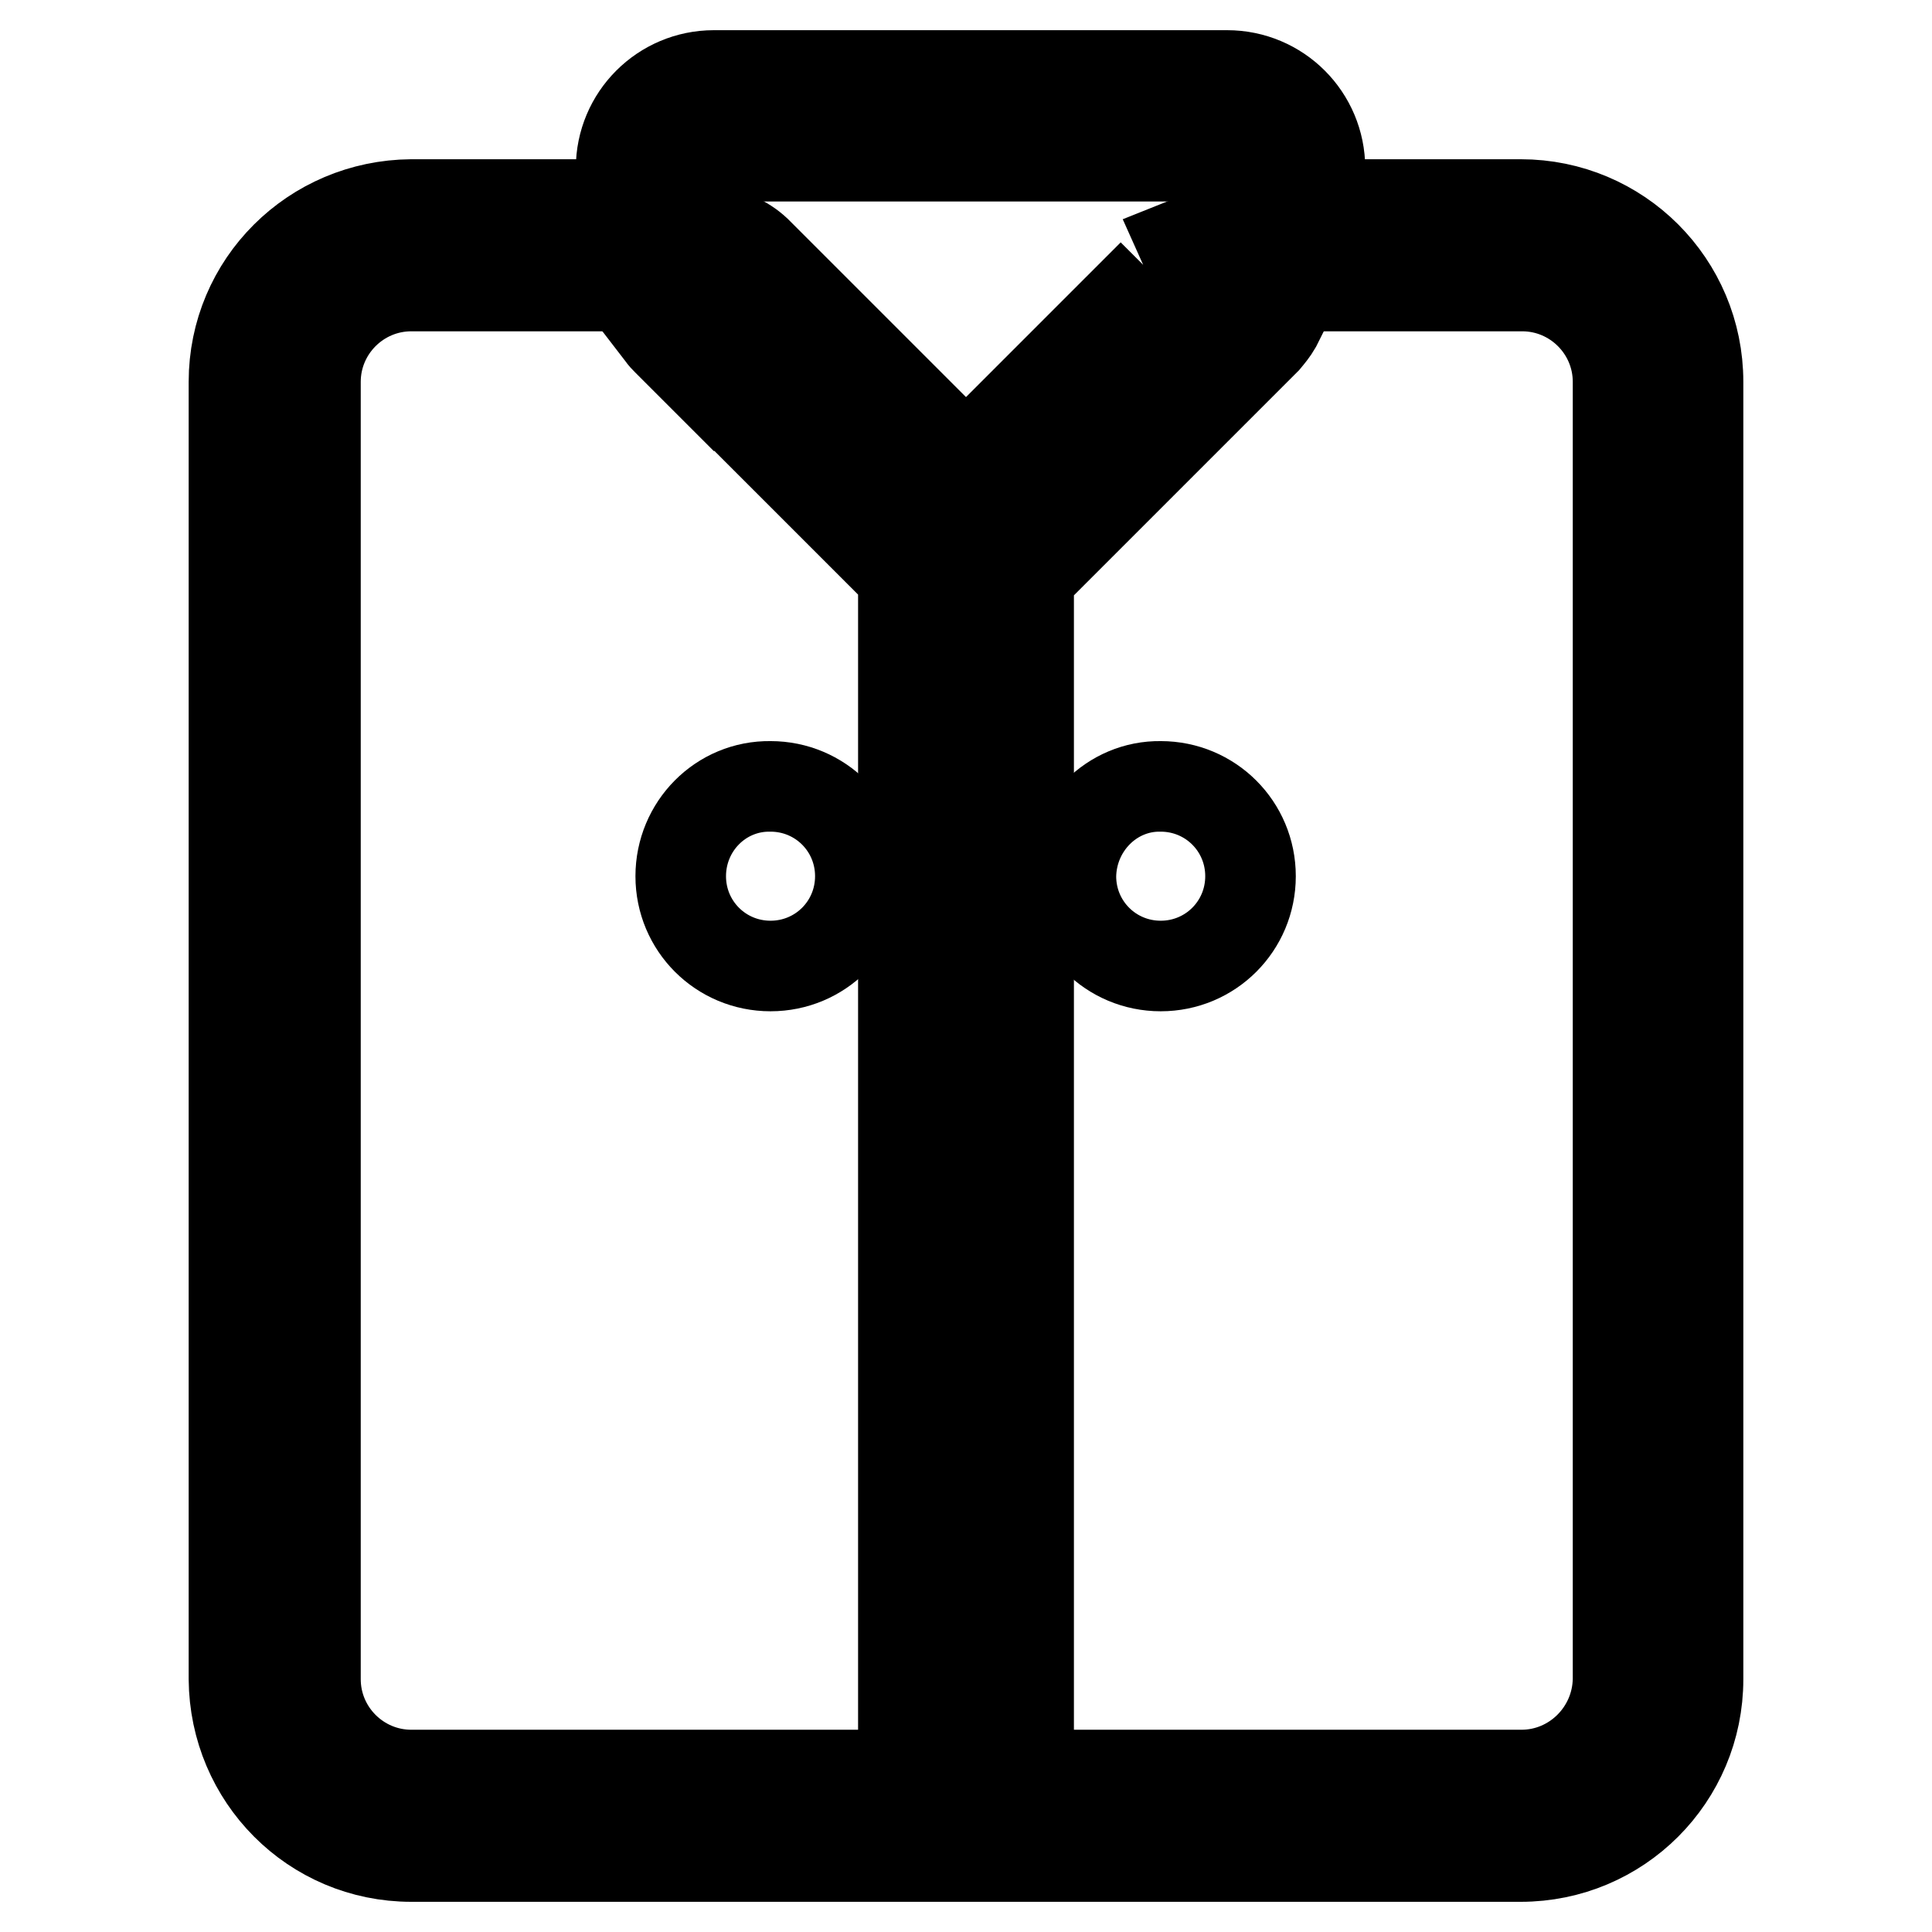 <?xml version="1.0" encoding="utf-8"?>
<!-- Svg Vector Icons : http://www.onlinewebfonts.com/icon -->
<!DOCTYPE svg PUBLIC "-//W3C//DTD SVG 1.1//EN" "http://www.w3.org/Graphics/SVG/1.1/DTD/svg11.dtd">
<svg version="1.1" xmlns="http://www.w3.org/2000/svg" xmlns:xlink="http://www.w3.org/1999/xlink" x="0px" y="0px" viewBox="0 0 256 256" enable-background="new 0 0 256 256" xml:space="preserve">
<g> <path stroke-width="12" fill-opacity="0" stroke="#000000"  d="M201.5,246H54.5c-13,0-23.4-10.5-23.5-23.5V50.6c0-13,10.5-23.4,23.5-23.5h27.8v-4.8 c0-6.8,5.5-12.3,12.3-12.3h68c6.8,0,12.3,5.5,12.3,12.3v4.8h26.6c13,0,23.5,10.5,23.5,23.5v171.9C225,235.5,214.5,246,201.5,246 L201.5,246z M54.5,37.9c-7,0-12.7,5.7-12.7,12.7v171.9c0,7,5.7,12.7,12.7,12.7h147.1c7,0,12.7-5.7,12.8-12.7V50.6 c0-7-5.7-12.7-12.7-12.7h-37.4V22.3c0-0.9-0.7-1.6-1.6-1.6h-68c-0.9,0-1.6,0.7-1.6,1.6v15.6L54.5,37.9z"/> <path stroke-width="12" fill-opacity="0" stroke="#000000"  d="M122.9,242.2h-3.2V231h3.2V242.2z M136.3,241.2h-3.2v-11.3h3.2V241.2z M122.9,219.7h-3.2v-11.3h3.2V219.7z  M136.3,218.7h-3.2v-11.3h3.2V218.7z M122.9,197.2h-3.2V186h3.2V197.2z M136.3,196.2h-3.2v-11.3h3.2V196.2z M122.9,174.7h-3.2 v-11.3h3.2V174.7z M136.3,173.7h-3.2v-11.3h3.2V173.7z M122.9,152.2h-3.2v-11.3h3.2V152.2z M136.3,151.1h-3.2v-11.3h3.2V151.1z  M122.9,129.7h-3.2v-11.3h3.2V129.7z M136.3,128.6h-3.2v-11.3h3.2V128.6z M122.9,107.2h-3.2V95.9h3.2V107.2z M136.3,106.1h-3.2 V94.9h3.2V106.1z M122.9,84.6h-3.2v-8.3l-1.2-1.2l2.3-2.3l2.1,2.1V84.6z M136.3,83.6h-3.2V75l2.8-2.8l2.3,2.3l-1.9,1.9V83.6z  M110.6,67.2l-8-8l2.3-2.3l8,8L110.6,67.2z M146.2,66.5l-2.3-2.3l8-8l2.3,2.3L146.2,66.5z M128,65.7l-3.4-3.4l2.3-2.3l1.1,1.1 l4.6-4.6l2.3,2.3L128,65.7z M116.6,54.3l-8-8l2.3-2.3l8,8L116.6,54.3z M94.6,51.3l-6.2-6.2c-0.3-0.3-0.5-0.5-0.7-0.8l-1-1.3l2.6-2 l1,1.3c0.1,0.2,0.3,0.3,0.4,0.5l6.2,6.2L94.6,51.3z M142.8,50.9l-2.3-2.3l8-8l2.3,2.3L142.8,50.9z M162.1,50.6l-2.3-2.3l5.5-5.5 c0.3-0.3,0.6-0.7,0.9-1.2l0.8-1.4l2.8,1.5l-0.7,1.4c-0.4,0.7-0.9,1.3-1.4,1.9L162.1,50.6z M100.7,38.4l-2.8-2.8c-1-1-2.5-1.6-4-1.5 l-1.6,0.1l-0.2-3.2l1.6-0.1c0.2,0,0.4,0,0.6,0c2.2,0,4.3,0.9,5.9,2.4l2.8,2.8L100.7,38.4z M166.4,36.8l-1.1-1.1 c-1.5-1.5-3.7-1.9-5.7-1.1l-1.5,0.6l-1.3-2.9l1.5-0.6c3.1-1.4,6.8-0.7,9.2,1.7l1.1,1.1L166.4,36.8z"/> <path stroke-width="12" fill-opacity="0" stroke="#000000"  d="M141.9,116.1c0,6.6,5.3,11.9,11.9,11.9c6.6,0,11.9-5.3,11.9-11.9c0,0,0,0,0,0c0-6.6-5.3-11.9-11.9-11.9 C147.3,104.1,142,109.5,141.9,116.1C141.9,116.1,141.9,116.1,141.9,116.1z"/> <path stroke-width="12" fill-opacity="0" stroke="#000000"  d="M90.2,116.1c0,6.6,5.3,11.9,11.9,11.9c6.6,0,11.9-5.3,11.9-11.9c0-6.6-5.3-11.9-11.9-11.9 C95.5,104.1,90.2,109.5,90.2,116.1z"/></g>
</svg>